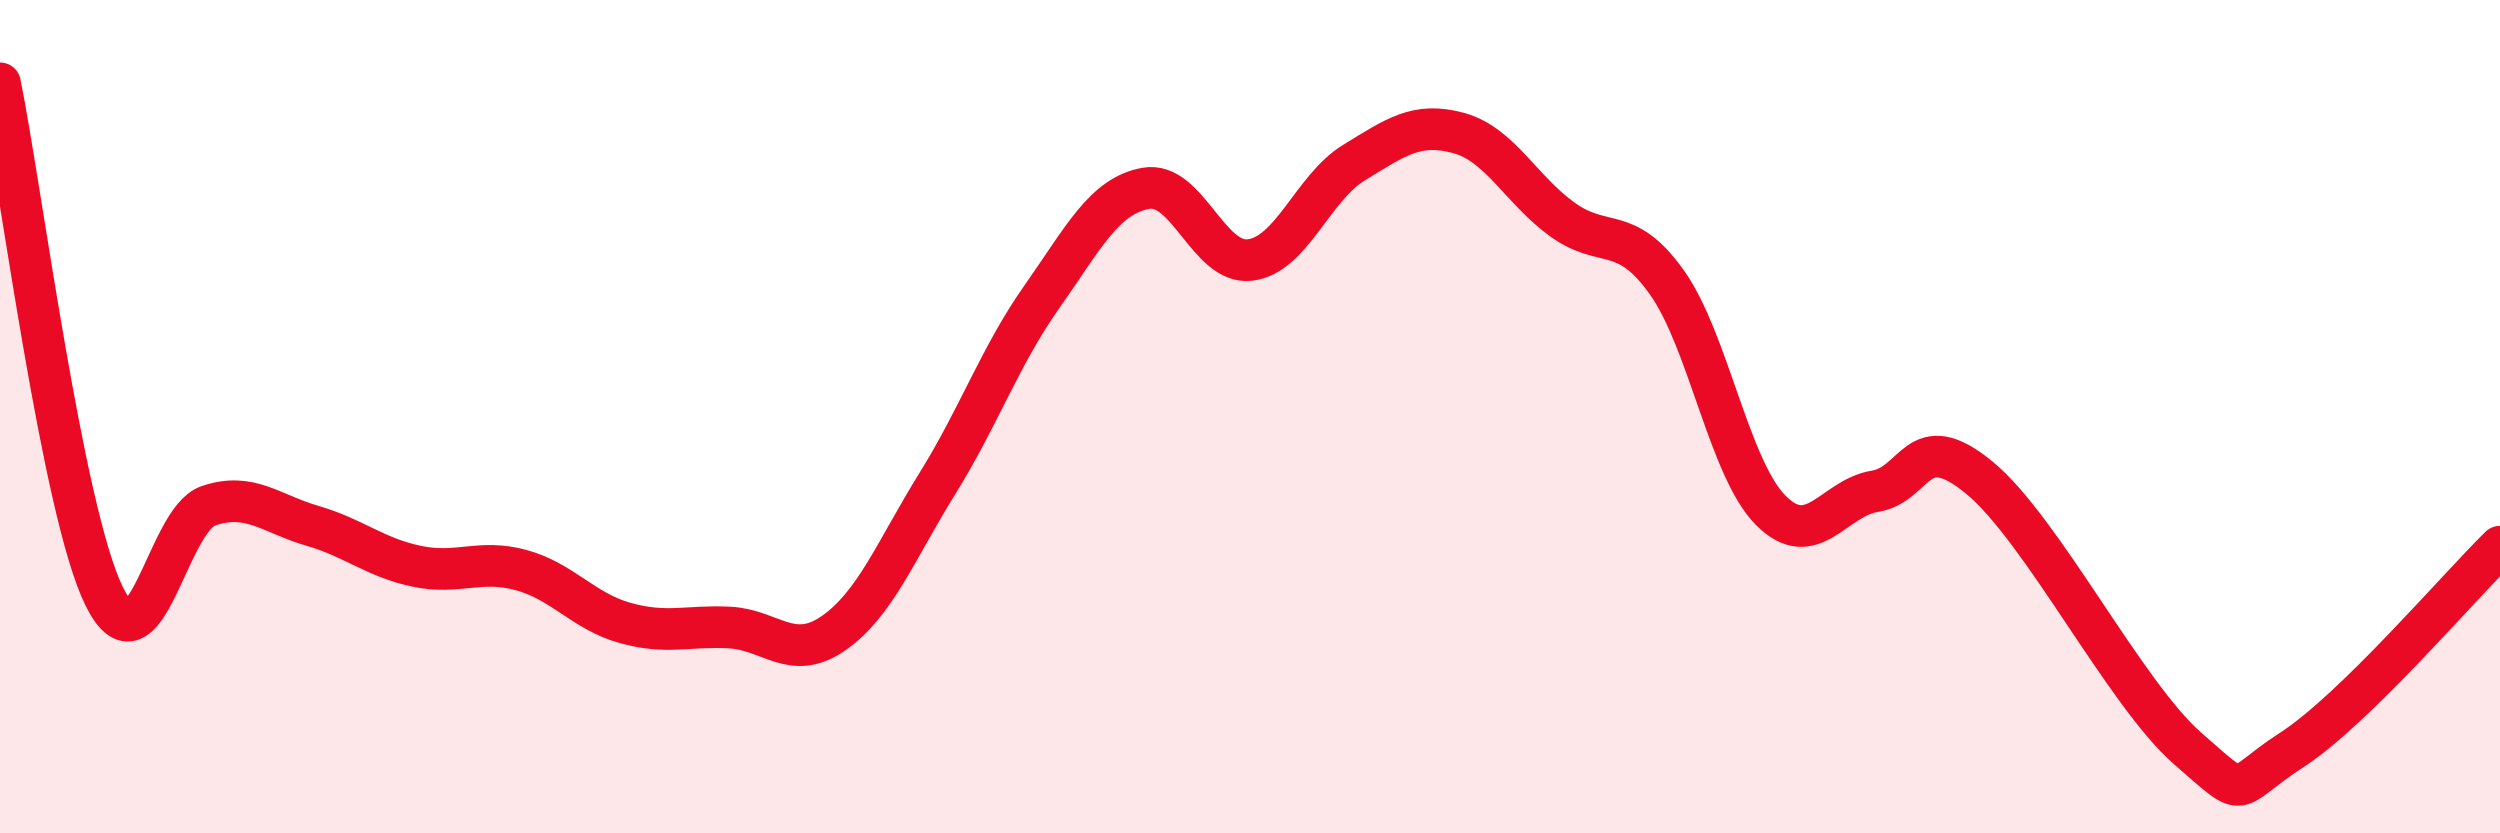 
    <svg width="60" height="20" viewBox="0 0 60 20" xmlns="http://www.w3.org/2000/svg">
      <path
        d="M 0,2 C 0.5,4.46 1.5,12.28 2.5,14.31 C 3.5,16.34 4,12.48 5,12.14 C 6,11.8 6.5,12.33 7.5,12.62 C 8.5,12.91 9,13.38 10,13.59 C 11,13.8 11.5,13.41 12.5,13.68 C 13.5,13.95 14,14.67 15,14.95 C 16,15.23 16.5,15.01 17.5,15.06 C 18.5,15.11 19,15.89 20,15.2 C 21,14.51 21.5,13.21 22.5,11.6 C 23.5,9.99 24,8.55 25,7.13 C 26,5.71 26.5,4.7 27.5,4.52 C 28.5,4.34 29,6.36 30,6.24 C 31,6.12 31.5,4.51 32.5,3.9 C 33.5,3.29 34,2.92 35,3.19 C 36,3.46 36.5,4.55 37.5,5.27 C 38.5,5.99 39,5.37 40,6.77 C 41,8.17 41.5,11.25 42.5,12.25 C 43.5,13.25 44,11.95 45,11.79 C 46,11.63 46,10.23 47.5,11.46 C 49,12.69 51,16.65 52.5,17.96 C 54,19.27 53.5,18.97 55,18 C 56.5,17.03 59,14.1 60,13.12L60 20L0 20Z"
        fill="#EB0A25"
        opacity="0.1"
        stroke-linecap="round"
        stroke-linejoin="round"
      />
      <path
        d="M 0,2 C 0.5,4.46 1.5,12.28 2.5,14.31 C 3.5,16.34 4,12.48 5,12.14 C 6,11.8 6.5,12.33 7.5,12.62 C 8.5,12.91 9,13.38 10,13.59 C 11,13.8 11.5,13.41 12.5,13.68 C 13.5,13.95 14,14.67 15,14.95 C 16,15.23 16.5,15.01 17.5,15.06 C 18.5,15.11 19,15.89 20,15.2 C 21,14.51 21.5,13.21 22.5,11.6 C 23.5,9.99 24,8.55 25,7.13 C 26,5.71 26.5,4.7 27.5,4.52 C 28.5,4.34 29,6.36 30,6.24 C 31,6.12 31.5,4.51 32.5,3.9 C 33.5,3.29 34,2.92 35,3.19 C 36,3.46 36.5,4.55 37.5,5.27 C 38.5,5.99 39,5.37 40,6.77 C 41,8.17 41.5,11.25 42.5,12.25 C 43.5,13.25 44,11.95 45,11.79 C 46,11.63 46,10.23 47.5,11.46 C 49,12.69 51,16.65 52.5,17.96 C 54,19.27 53.5,18.97 55,18 C 56.5,17.03 59,14.1 60,13.12"
        stroke="#EB0A25"
        stroke-width="1"
        fill="none"
        stroke-linecap="round"
        stroke-linejoin="round"
      />
    </svg>
  